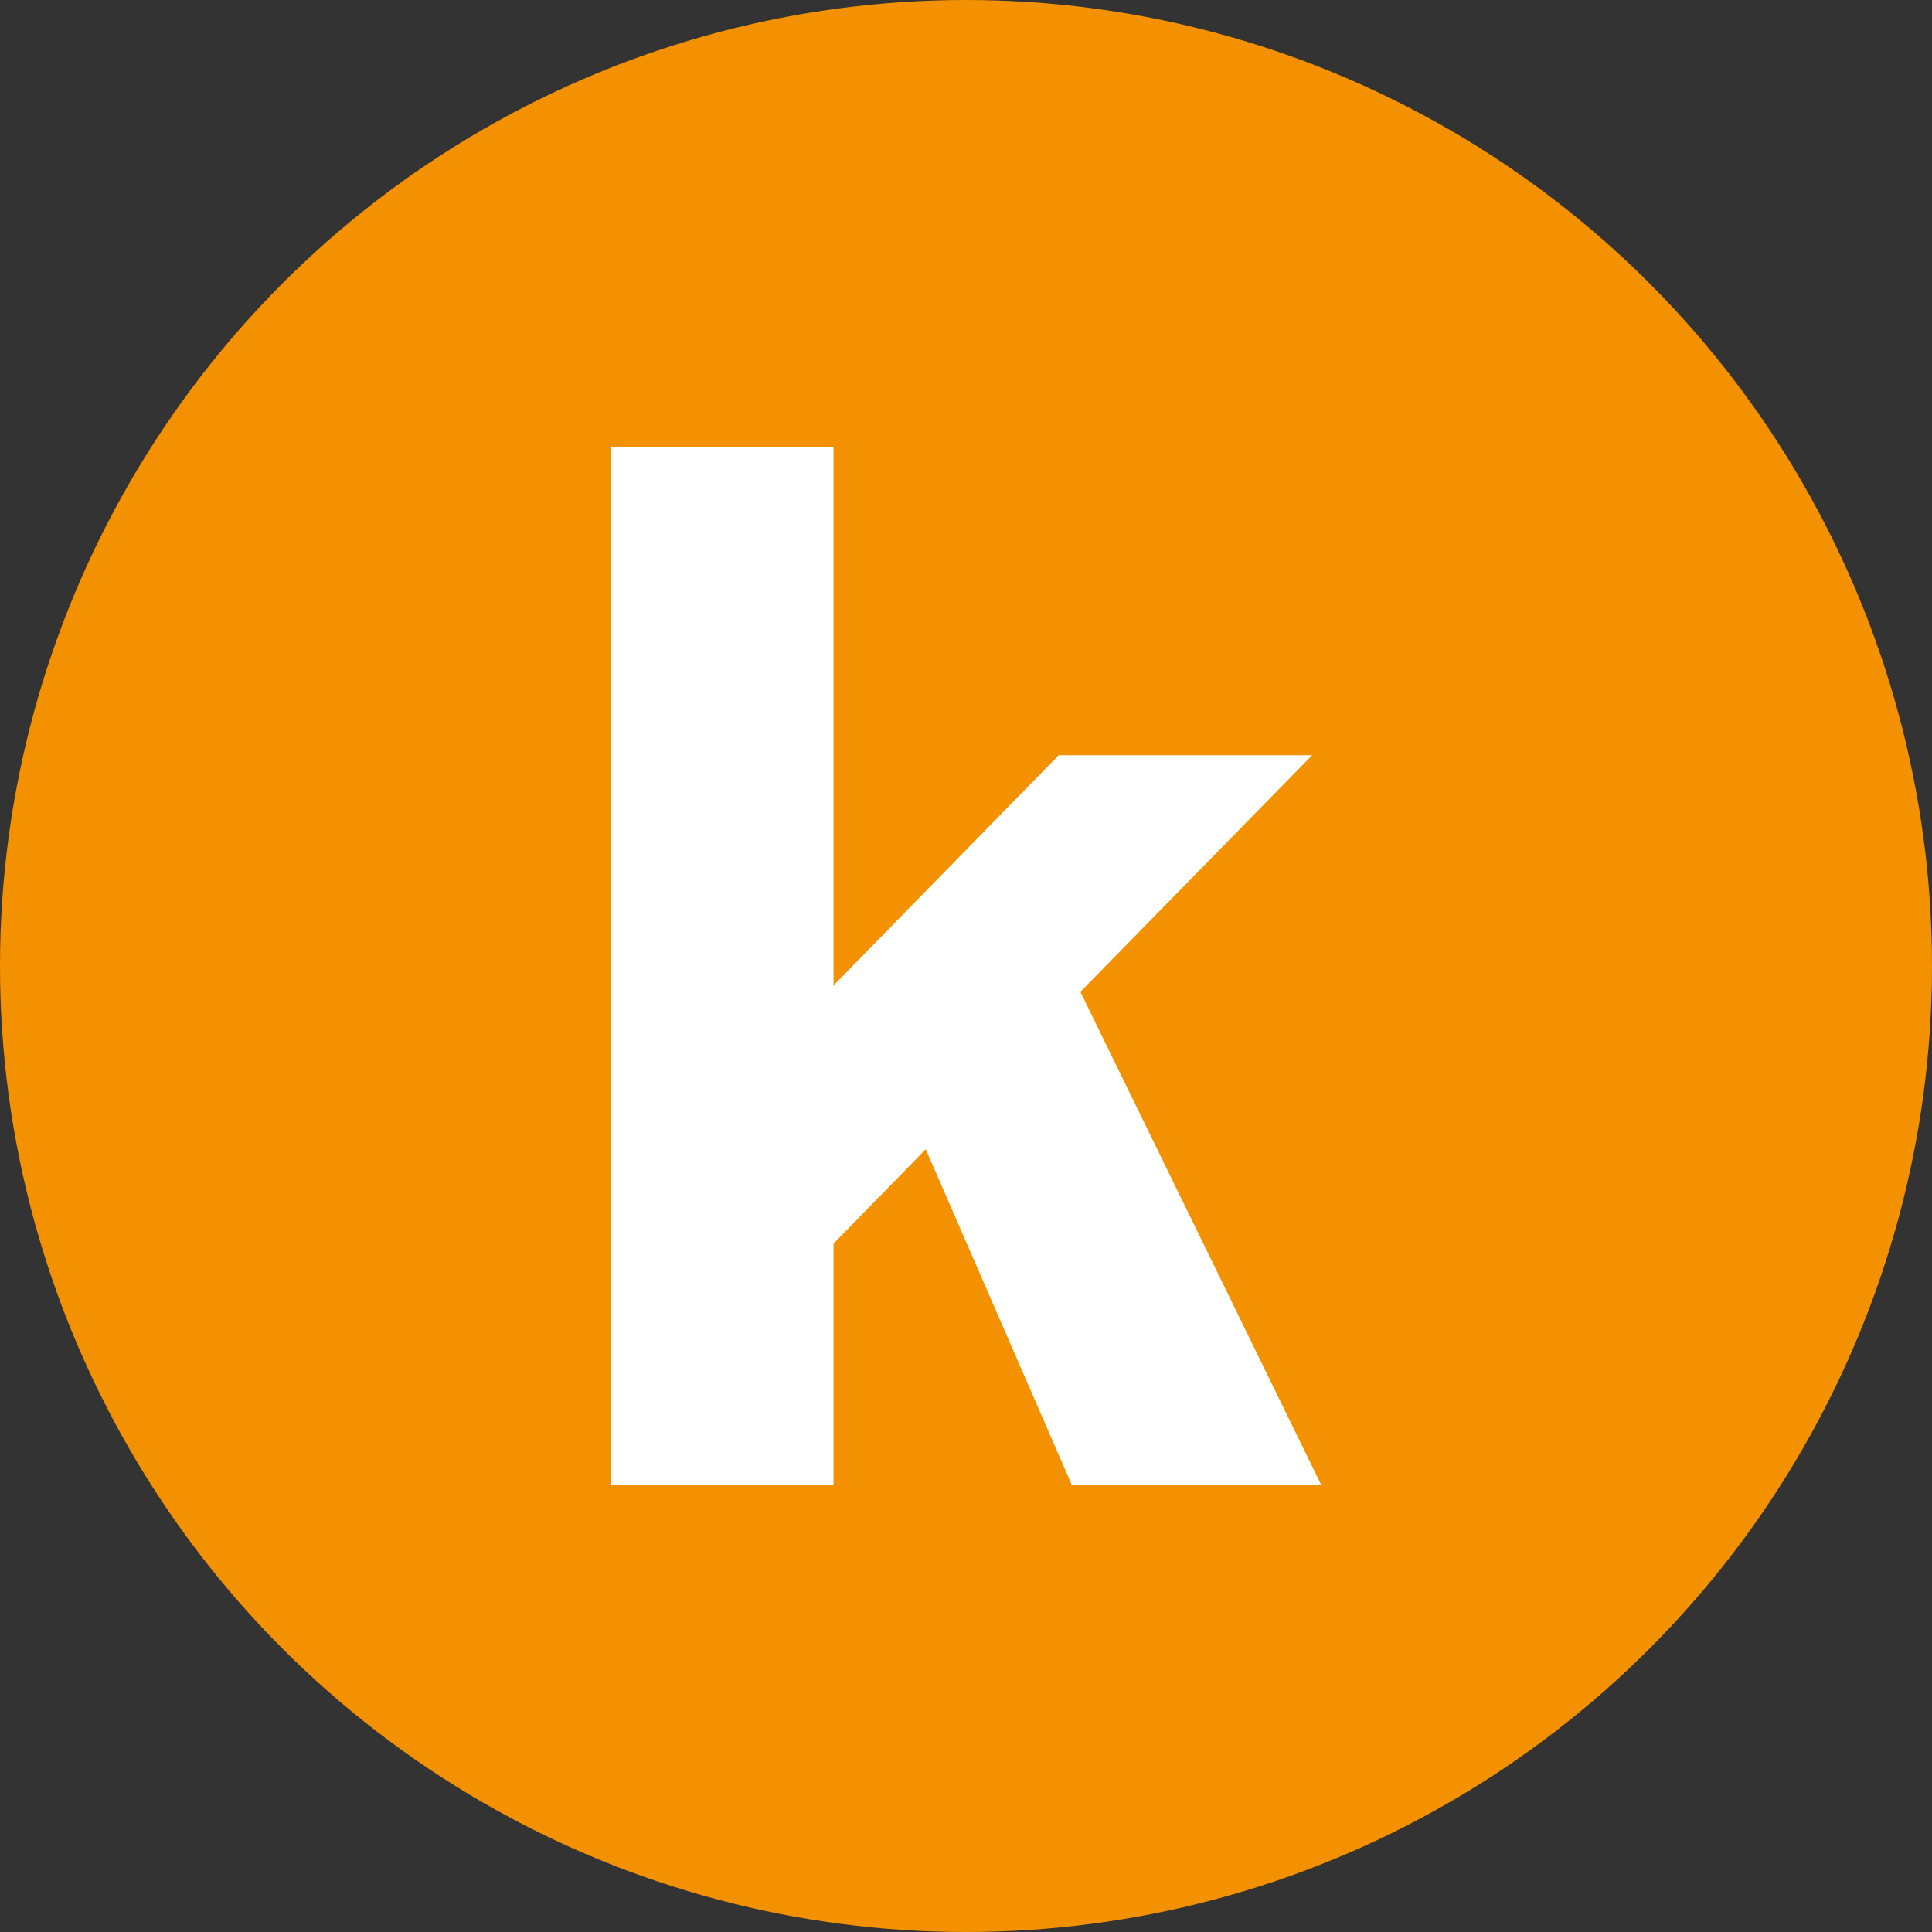 <svg xmlns="http://www.w3.org/2000/svg" xmlns:xlink="http://www.w3.org/1999/xlink" width="512" height="512" viewBox="0 0 512 512">
  <rect x="0" y="0" width="512" height="512" fill="#333333" stroke="none"/>
  <defs>
    <clipPath id="clip-favicon">
      <rect width="512" height="512"/>
    </clipPath>
  </defs>
  <g id="favicon" clip-path="url(#clip-favicon)">
    <g id="favicon-2" data-name="favicon" transform="translate(-12.07 -17.631)">
      <circle id="Ellipse_5" data-name="Ellipse 5" cx="256" cy="256" r="256" transform="translate(12.07 17.631)" fill="#f39100"/>
      <path id="Pfad_75" data-name="Pfad 75" d="M0,.361V275.289H59V211.4l24.443-25.014,38.673,88.9h66.092L124.417,144.675,185.84,81.967H118.668L59,142.983V.361Z" transform="translate(173.967 135.805)" fill="#fff"/>
    </g>
  </g>
</svg>
